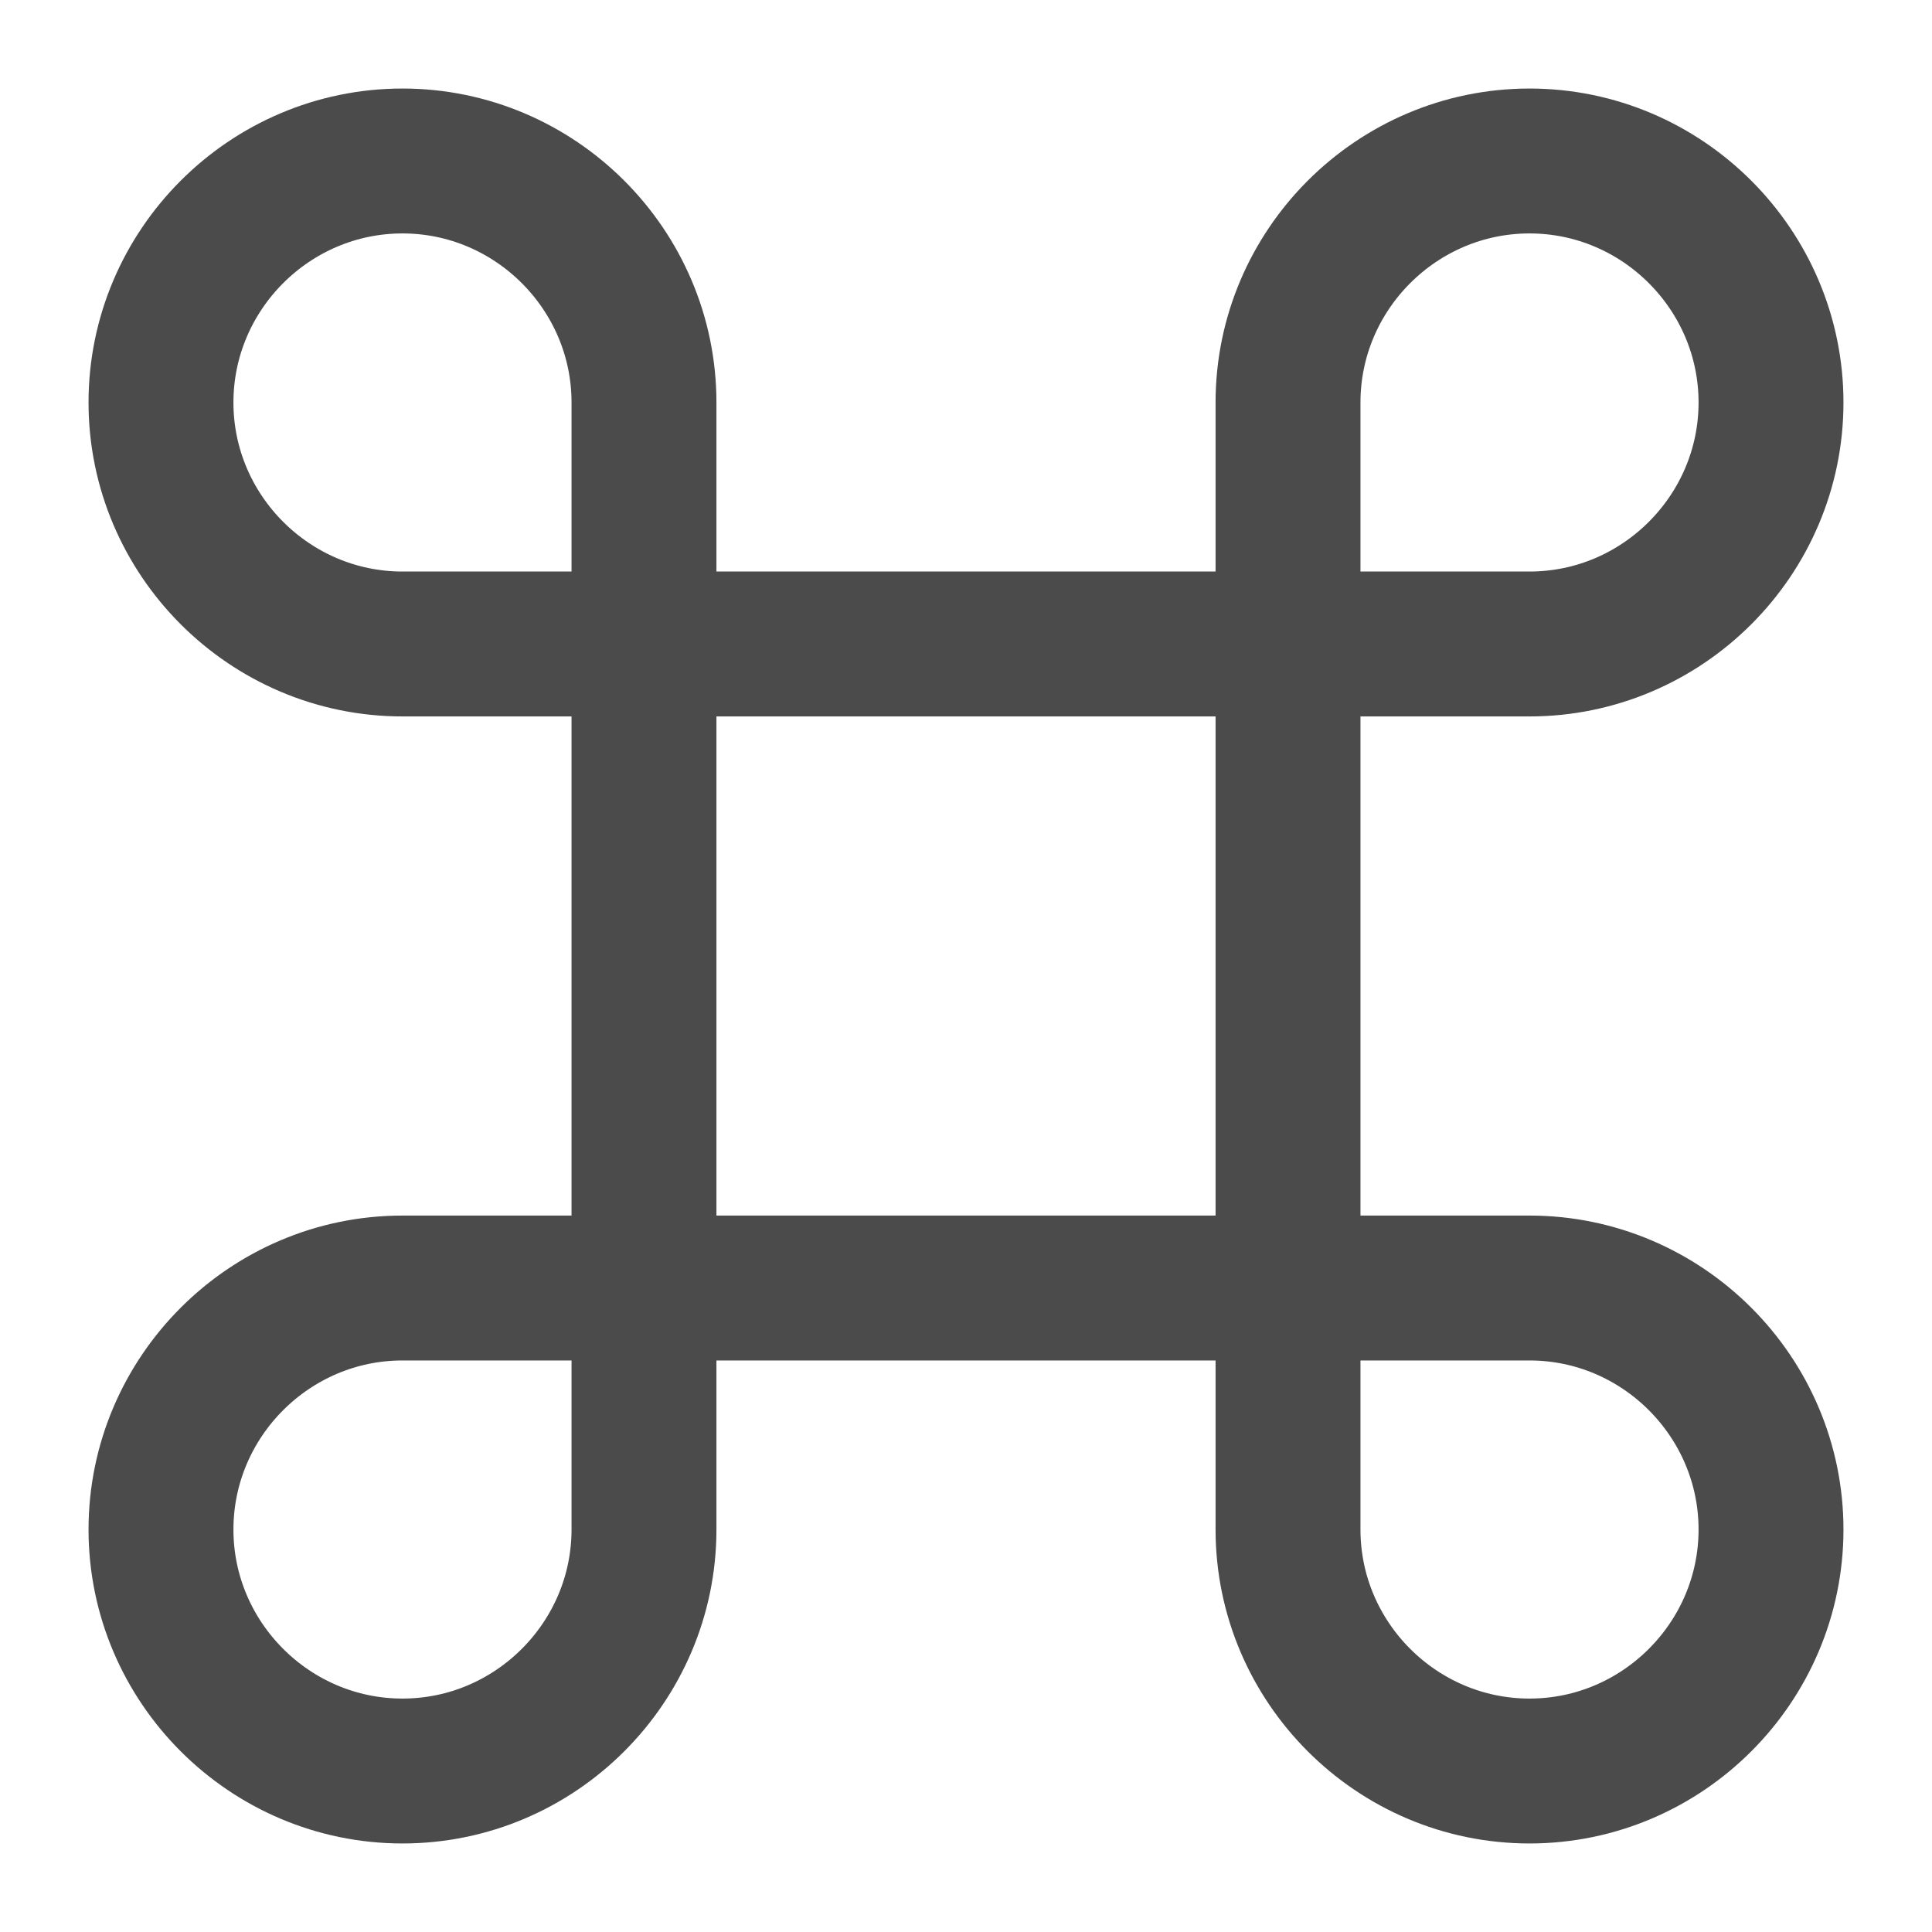 <svg xmlns="http://www.w3.org/2000/svg" width="40" height="40" viewBox="0 0 40 40" fill="none"><path d="M26.667 13.333H13.333V26.667H26.667V13.333Z" stroke="#4B4B4B" stroke-width="3" stroke-linecap="round" stroke-linejoin="round"></path><path d="M8.333 36.667C11.083 36.667 13.333 34.417 13.333 31.667V26.667H8.333C5.583 26.667 3.333 28.917 3.333 31.667C3.333 34.417 5.583 36.667 8.333 36.667Z" stroke="#4B4B4B" stroke-width="3" stroke-linecap="round" stroke-linejoin="round"></path><path d="M8.333 13.333H13.333V8.333C13.333 5.583 11.083 3.333 8.333 3.333C5.583 3.333 3.333 5.583 3.333 8.333C3.333 11.083 5.583 13.333 8.333 13.333Z" stroke="#4B4B4B" stroke-width="3" stroke-linecap="round" stroke-linejoin="round"></path><path d="M26.667 13.333H31.667C34.417 13.333 36.667 11.083 36.667 8.333C36.667 5.583 34.417 3.333 31.667 3.333C28.917 3.333 26.667 5.583 26.667 8.333V13.333Z" stroke="#4B4B4B" stroke-width="3" stroke-linecap="round" stroke-linejoin="round"></path><path d="M31.667 36.667C34.417 36.667 36.667 34.417 36.667 31.667C36.667 28.917 34.417 26.667 31.667 26.667H26.667V31.667C26.667 34.417 28.917 36.667 31.667 36.667Z" stroke="#4B4B4B" stroke-width="3" stroke-linecap="round" stroke-linejoin="round"></path></svg>